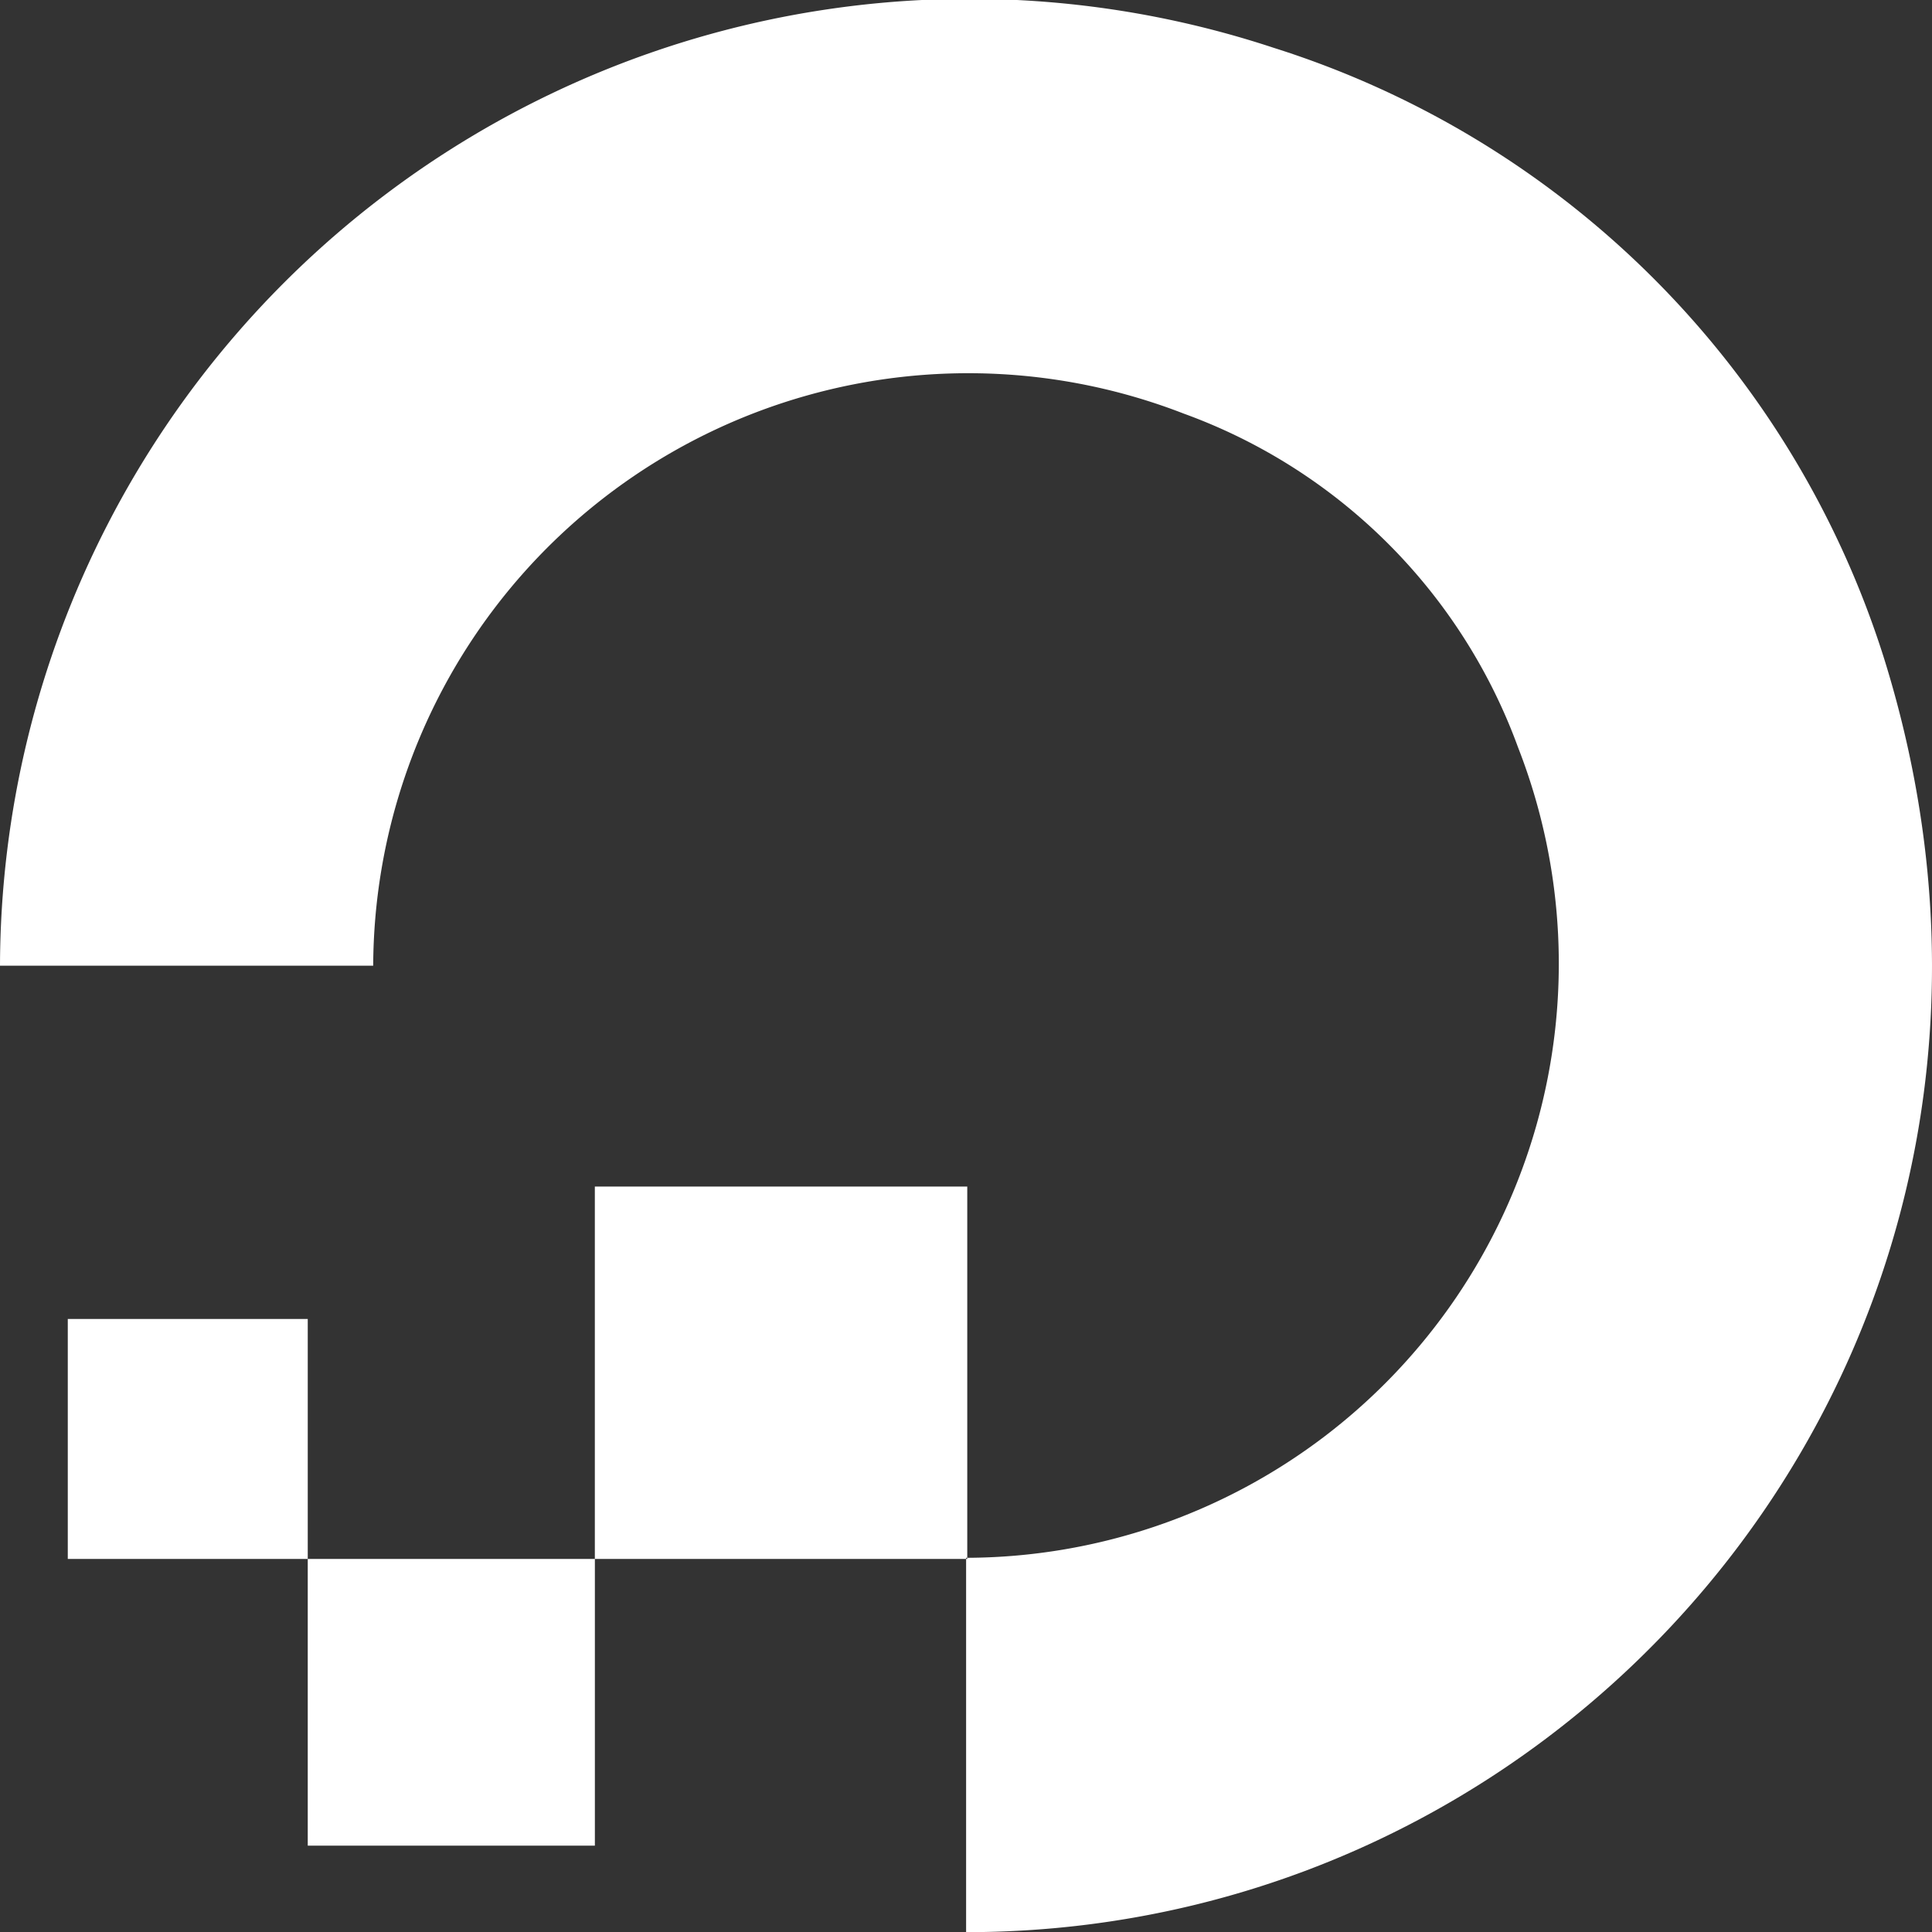 <?xml version="1.0" encoding="utf-8"?>
<svg xmlns="http://www.w3.org/2000/svg" width="61.993" height="61.998" viewBox="0 0 61.993 61.998"><rect x="0" y="0" width="61.993" height="61.998" fill="#333333" stroke="none"/><path d="M-21.125,4.225h9.213v-9.2h-9.213Zm-7.7-16.9v7.7h7.7v-7.7ZM29.45-33.887A30,30,0,0,0,9.875-53.462,31.108,31.108,0,0,0-31-24.012h11.975A19.094,19.094,0,0,1,6.987-41.725,17.932,17.932,0,0,1,17.712-31.012a19.065,19.065,0,0,1-17.675,26v.037H0V7C20.325,7,36.1-12.6,29.45-33.887ZM.037-5.012V-16.925h-11.95v11.95H0v-.037Z" transform="translate(31 54.998)" fill="#fff"/></svg>